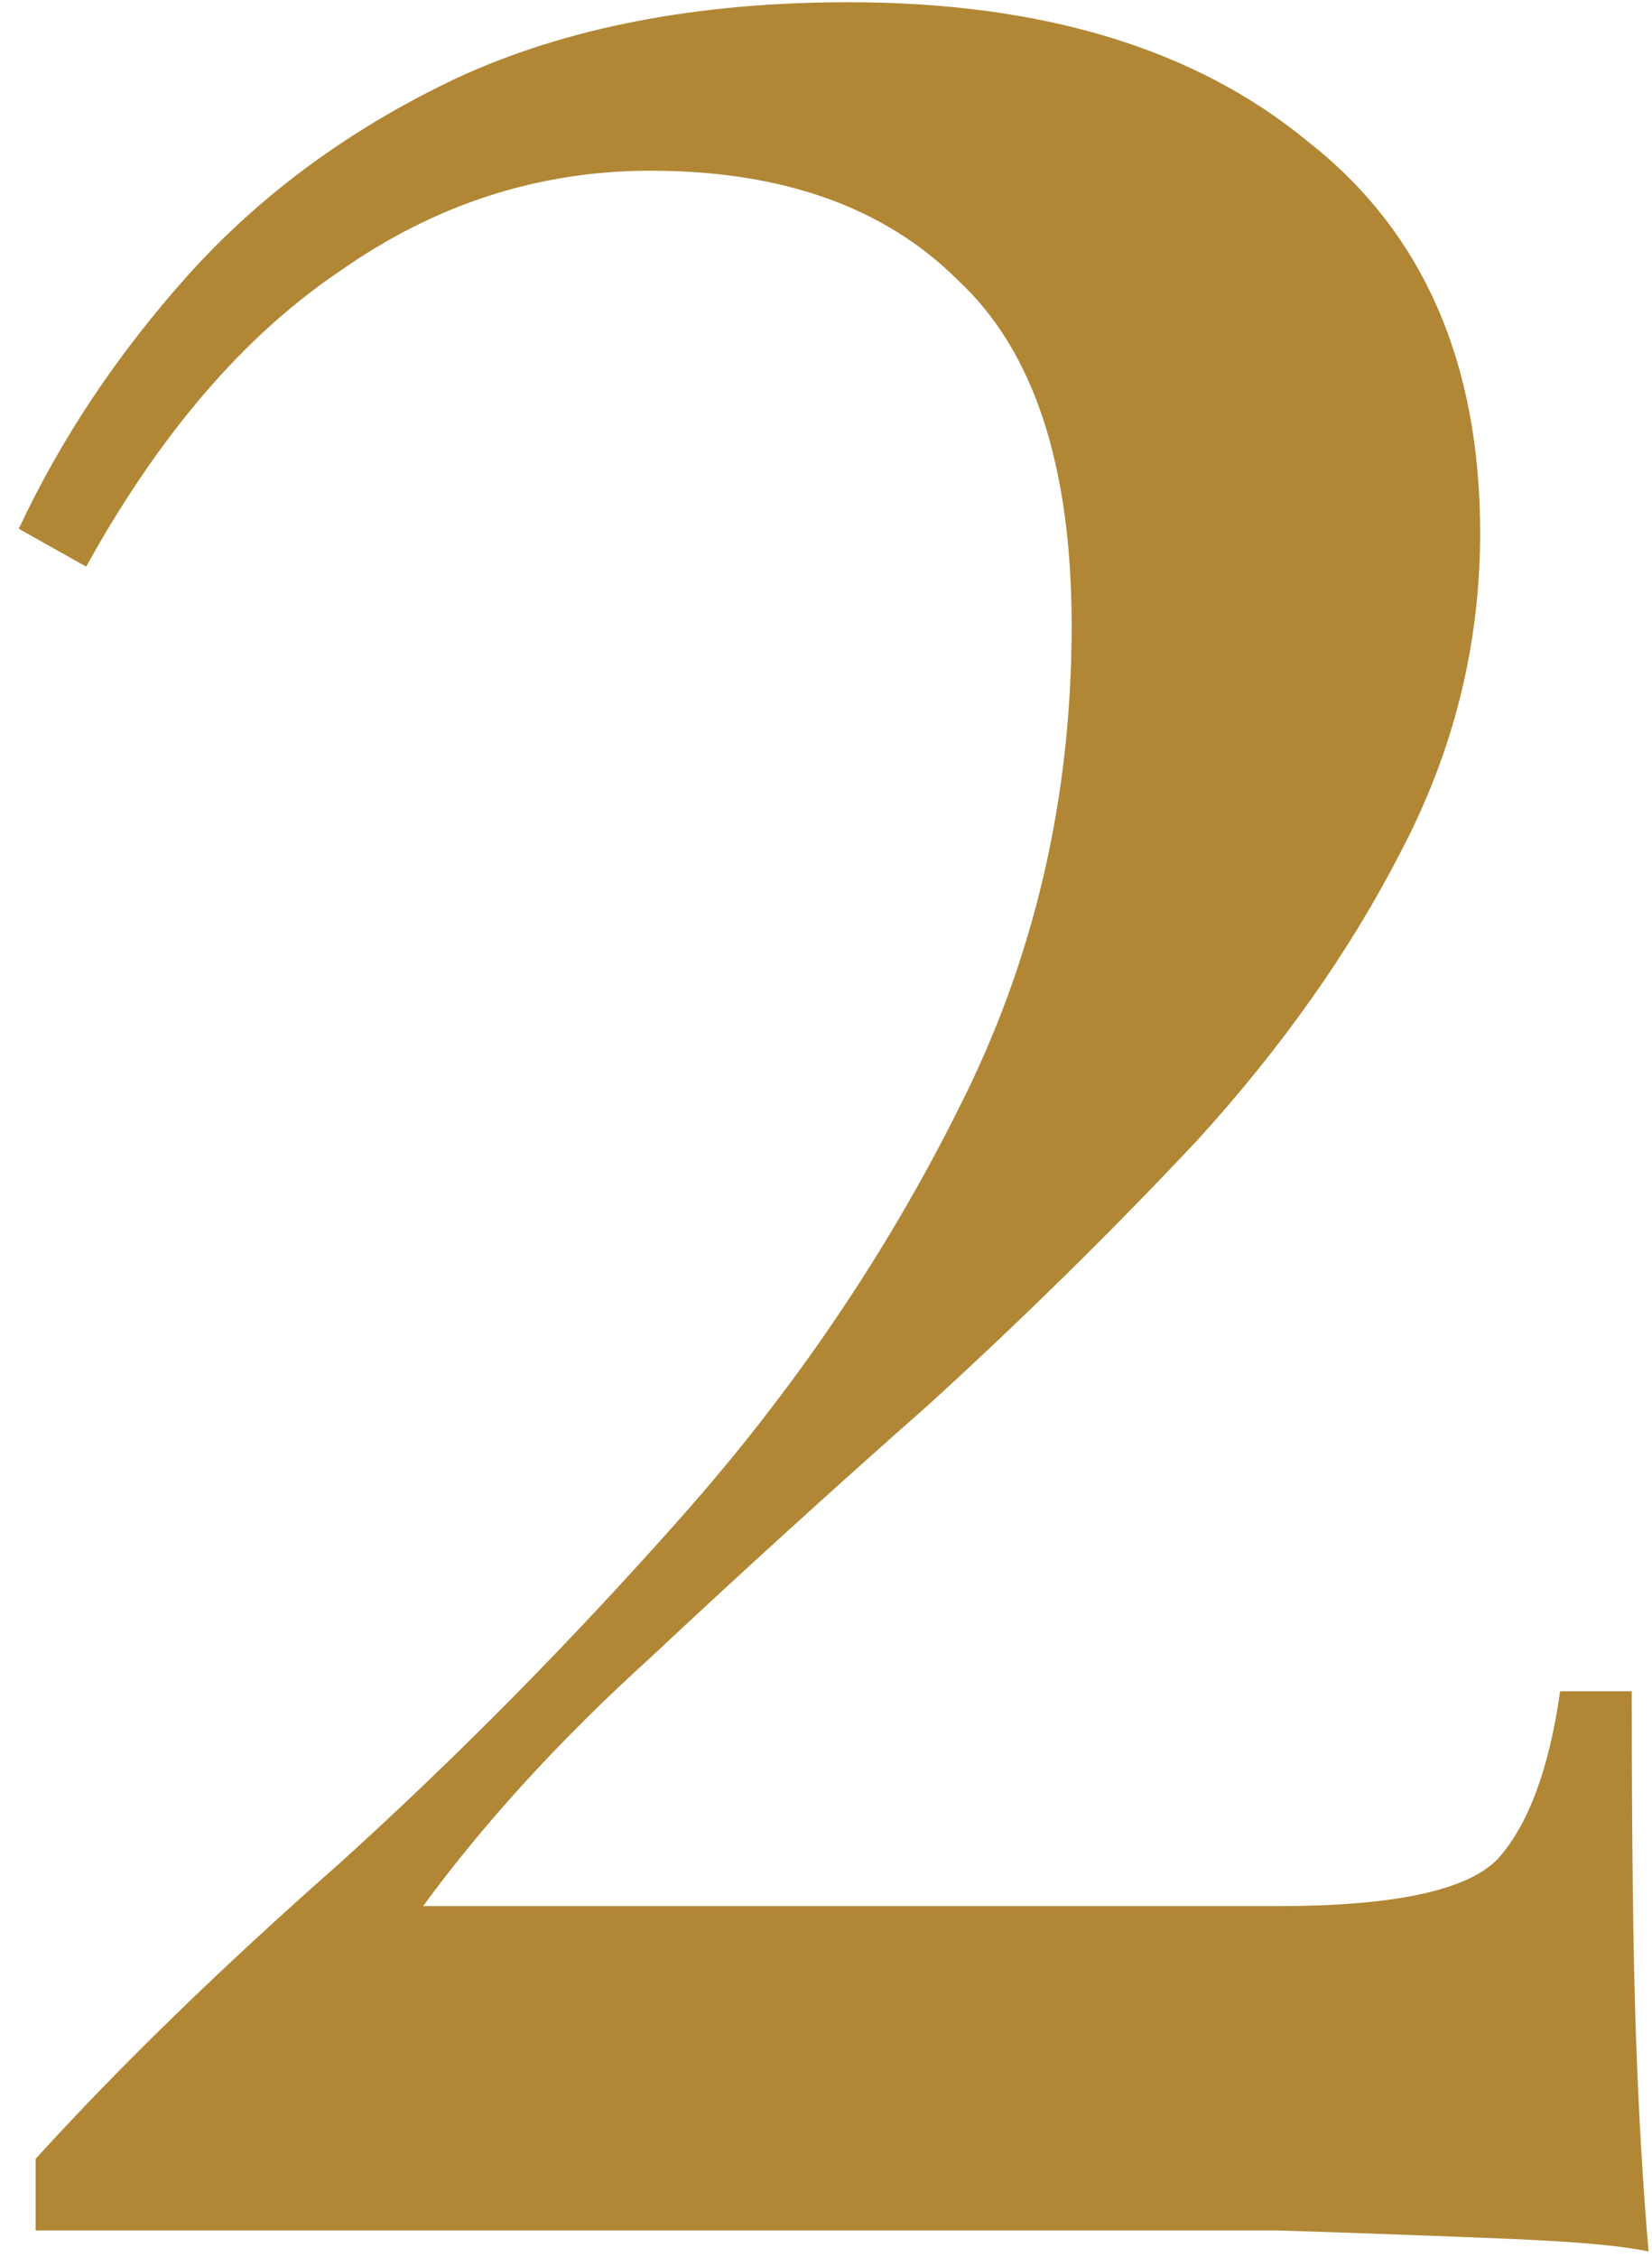 <svg xmlns="http://www.w3.org/2000/svg" width="71" height="97" viewBox="0 0 71 97" fill="none"><path d="M36.464 0.096C44.79 0.096 51.366 2.087 56.193 6.069C61.14 9.93 63.614 15.541 63.614 22.902C63.614 27.729 62.468 32.314 60.175 36.658C58.003 40.881 55.107 44.984 51.487 48.966C47.867 52.827 44.005 56.628 39.903 60.369C35.8 63.989 31.818 67.609 27.957 71.229C24.096 74.728 20.837 78.288 18.183 81.908H54.926C59.873 81.908 63.011 81.244 64.338 79.917C65.665 78.469 66.57 76.056 67.053 72.677H70.13C70.13 79.072 70.19 84.02 70.311 87.519C70.431 90.898 70.612 93.975 70.854 96.75C69.768 96.509 67.777 96.328 64.881 96.207C61.985 96.086 58.666 95.966 54.926 95.845C51.185 95.845 47.505 95.845 43.885 95.845H1.531V92.768C5.151 88.786 9.495 84.563 14.563 80.098C19.631 75.513 24.518 70.565 29.224 65.256C34.05 59.826 38.032 53.974 41.17 47.699C44.428 41.304 46.057 34.365 46.057 26.884C46.057 20.006 44.428 15.059 41.17 12.042C38.032 8.905 33.628 7.336 27.957 7.336C23.13 7.336 18.666 8.784 14.563 11.68C10.46 14.455 6.84 18.679 3.703 24.35L0.807 22.721C2.617 18.86 5.03 15.24 8.047 11.861C11.184 8.362 15.046 5.526 19.631 3.354C24.337 1.182 29.948 0.096 36.464 0.096Z" fill="#B18735"></path></svg>